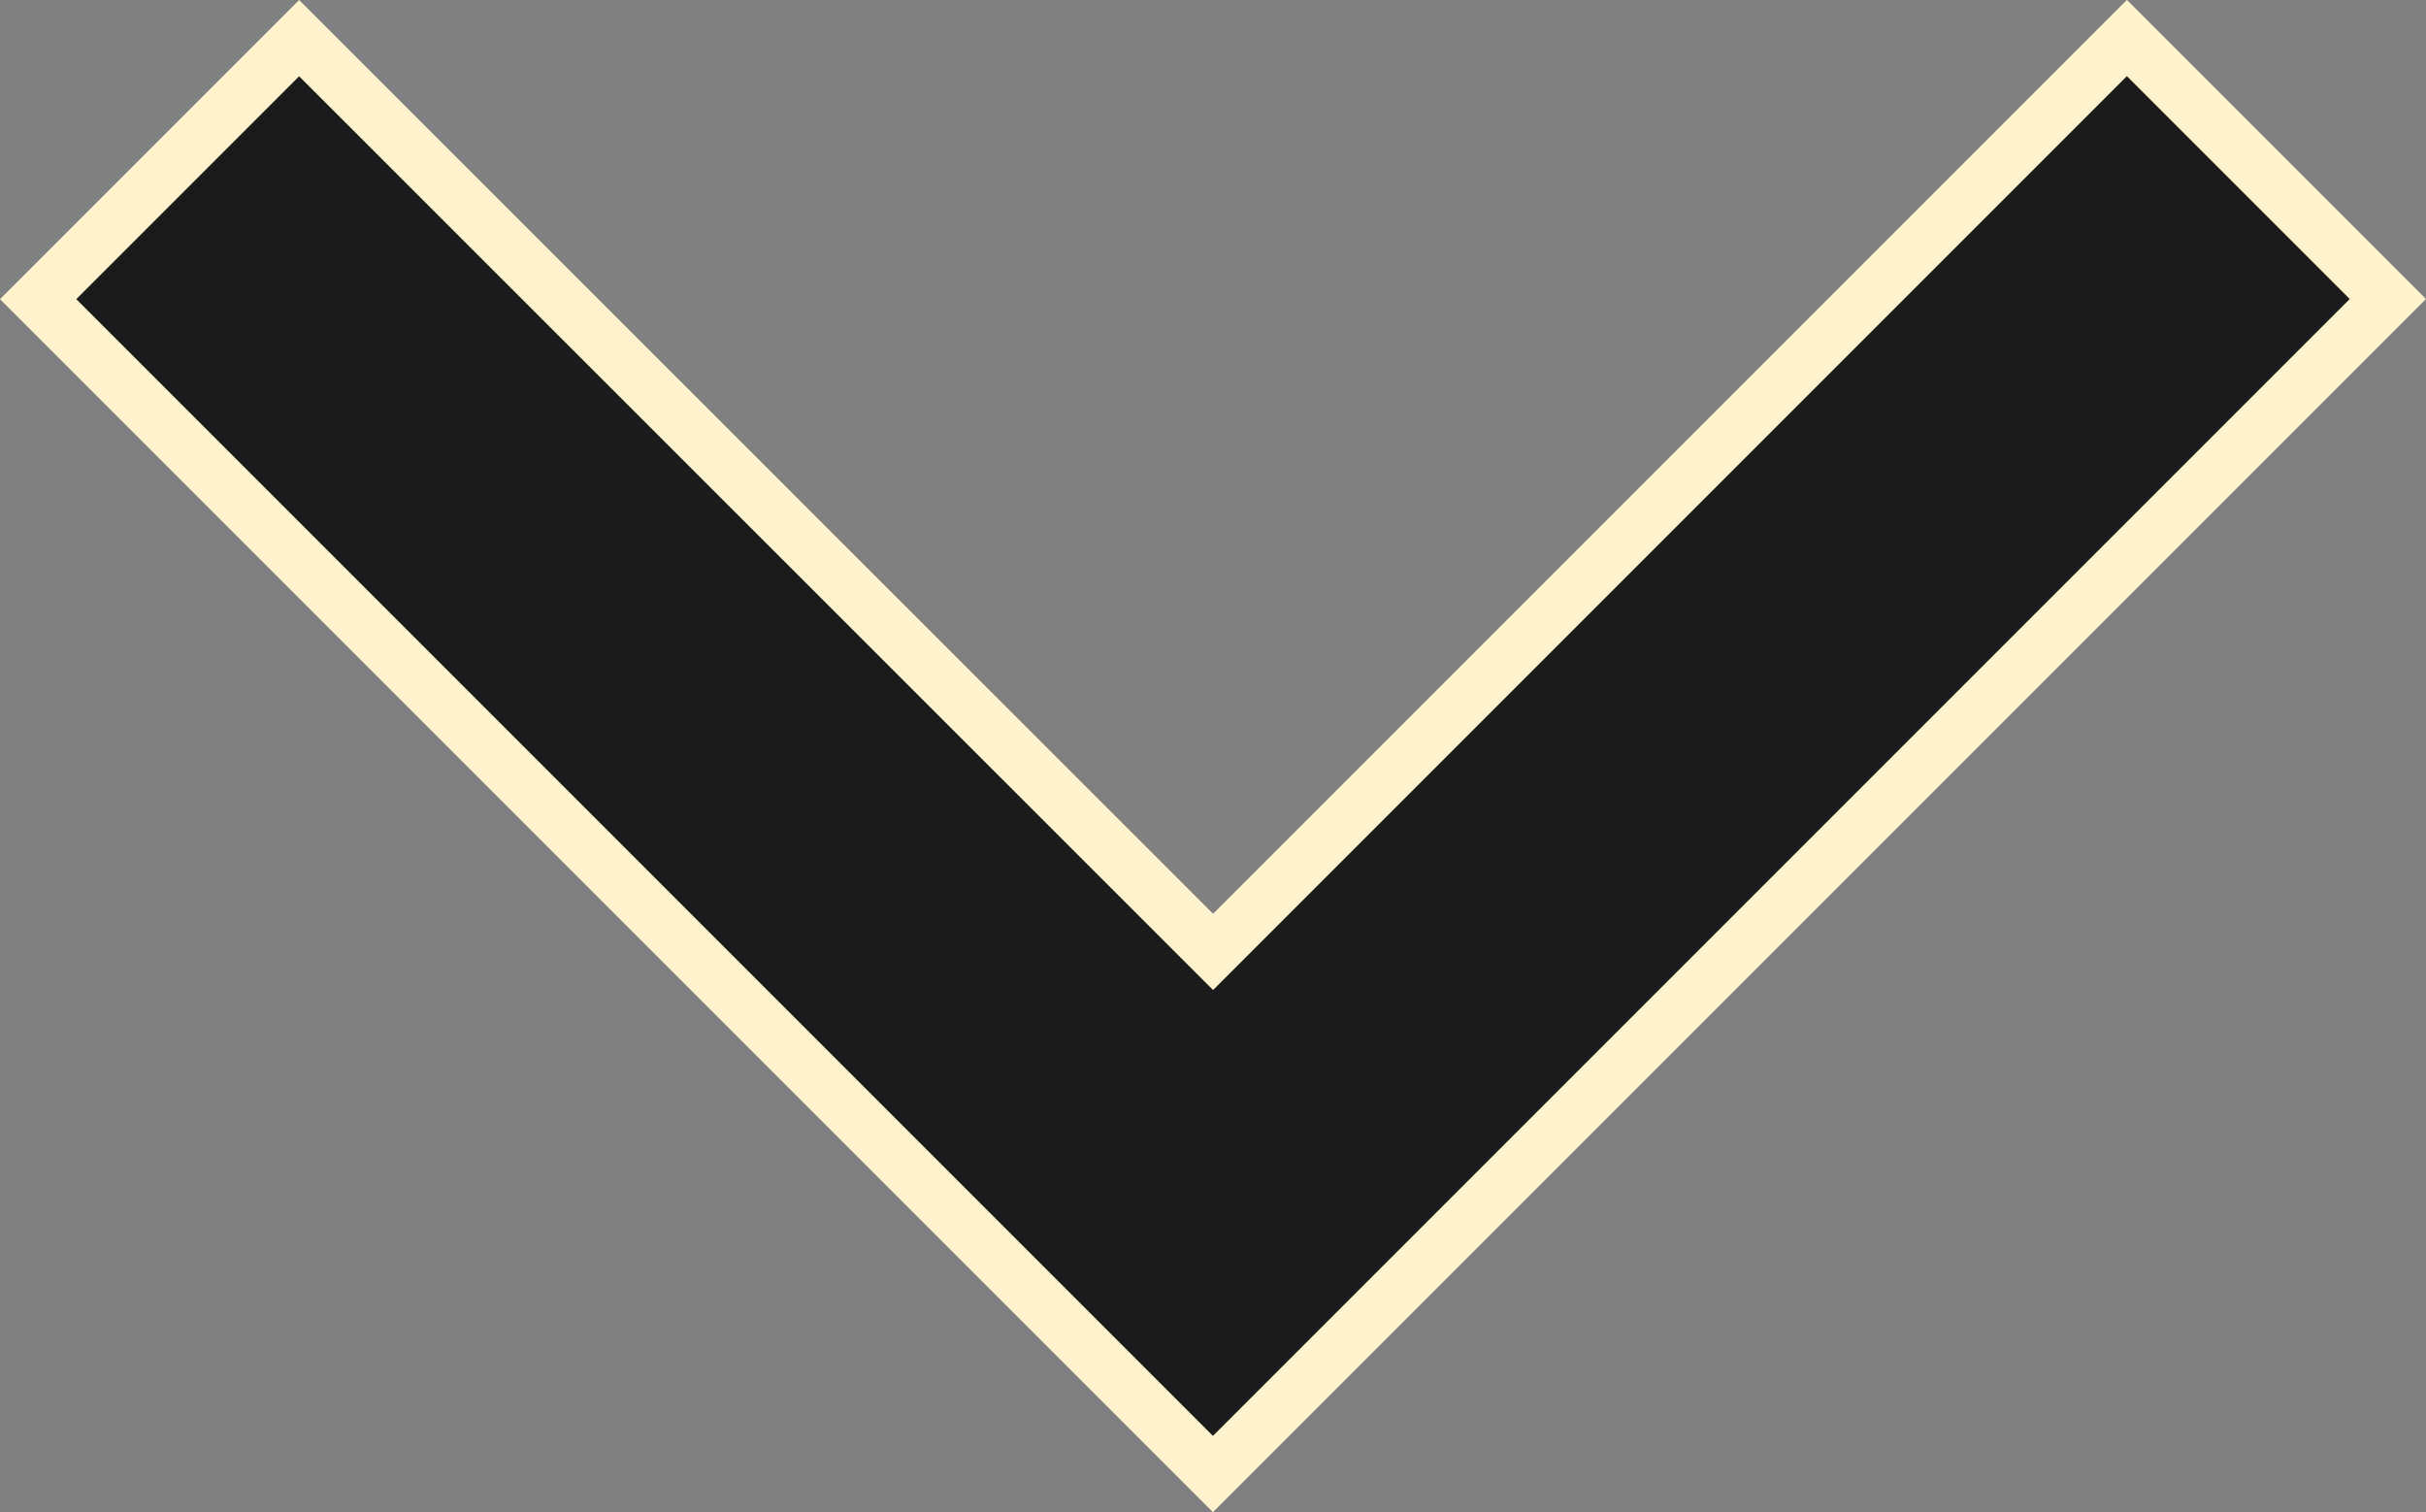 <svg xmlns="http://www.w3.org/2000/svg" width="17.997" height="11.218" viewBox="0 0 17.997 11.218">
  <rect x="0" y="0" width="17.997" height="11.218" fill="#808080" stroke="none"/>
  <path id="Notice_down_arrow" data-name="Notice down arrow" d="M14.352,15l6.779-6.779,1.936,1.936-8.716,8.716L5.636,10.158,7.572,8.222Z" transform="translate(-5.353 -7.939)" fill="#1b1b1c" stroke="#fff3cd" stroke-width="0.4"/>
</svg>
